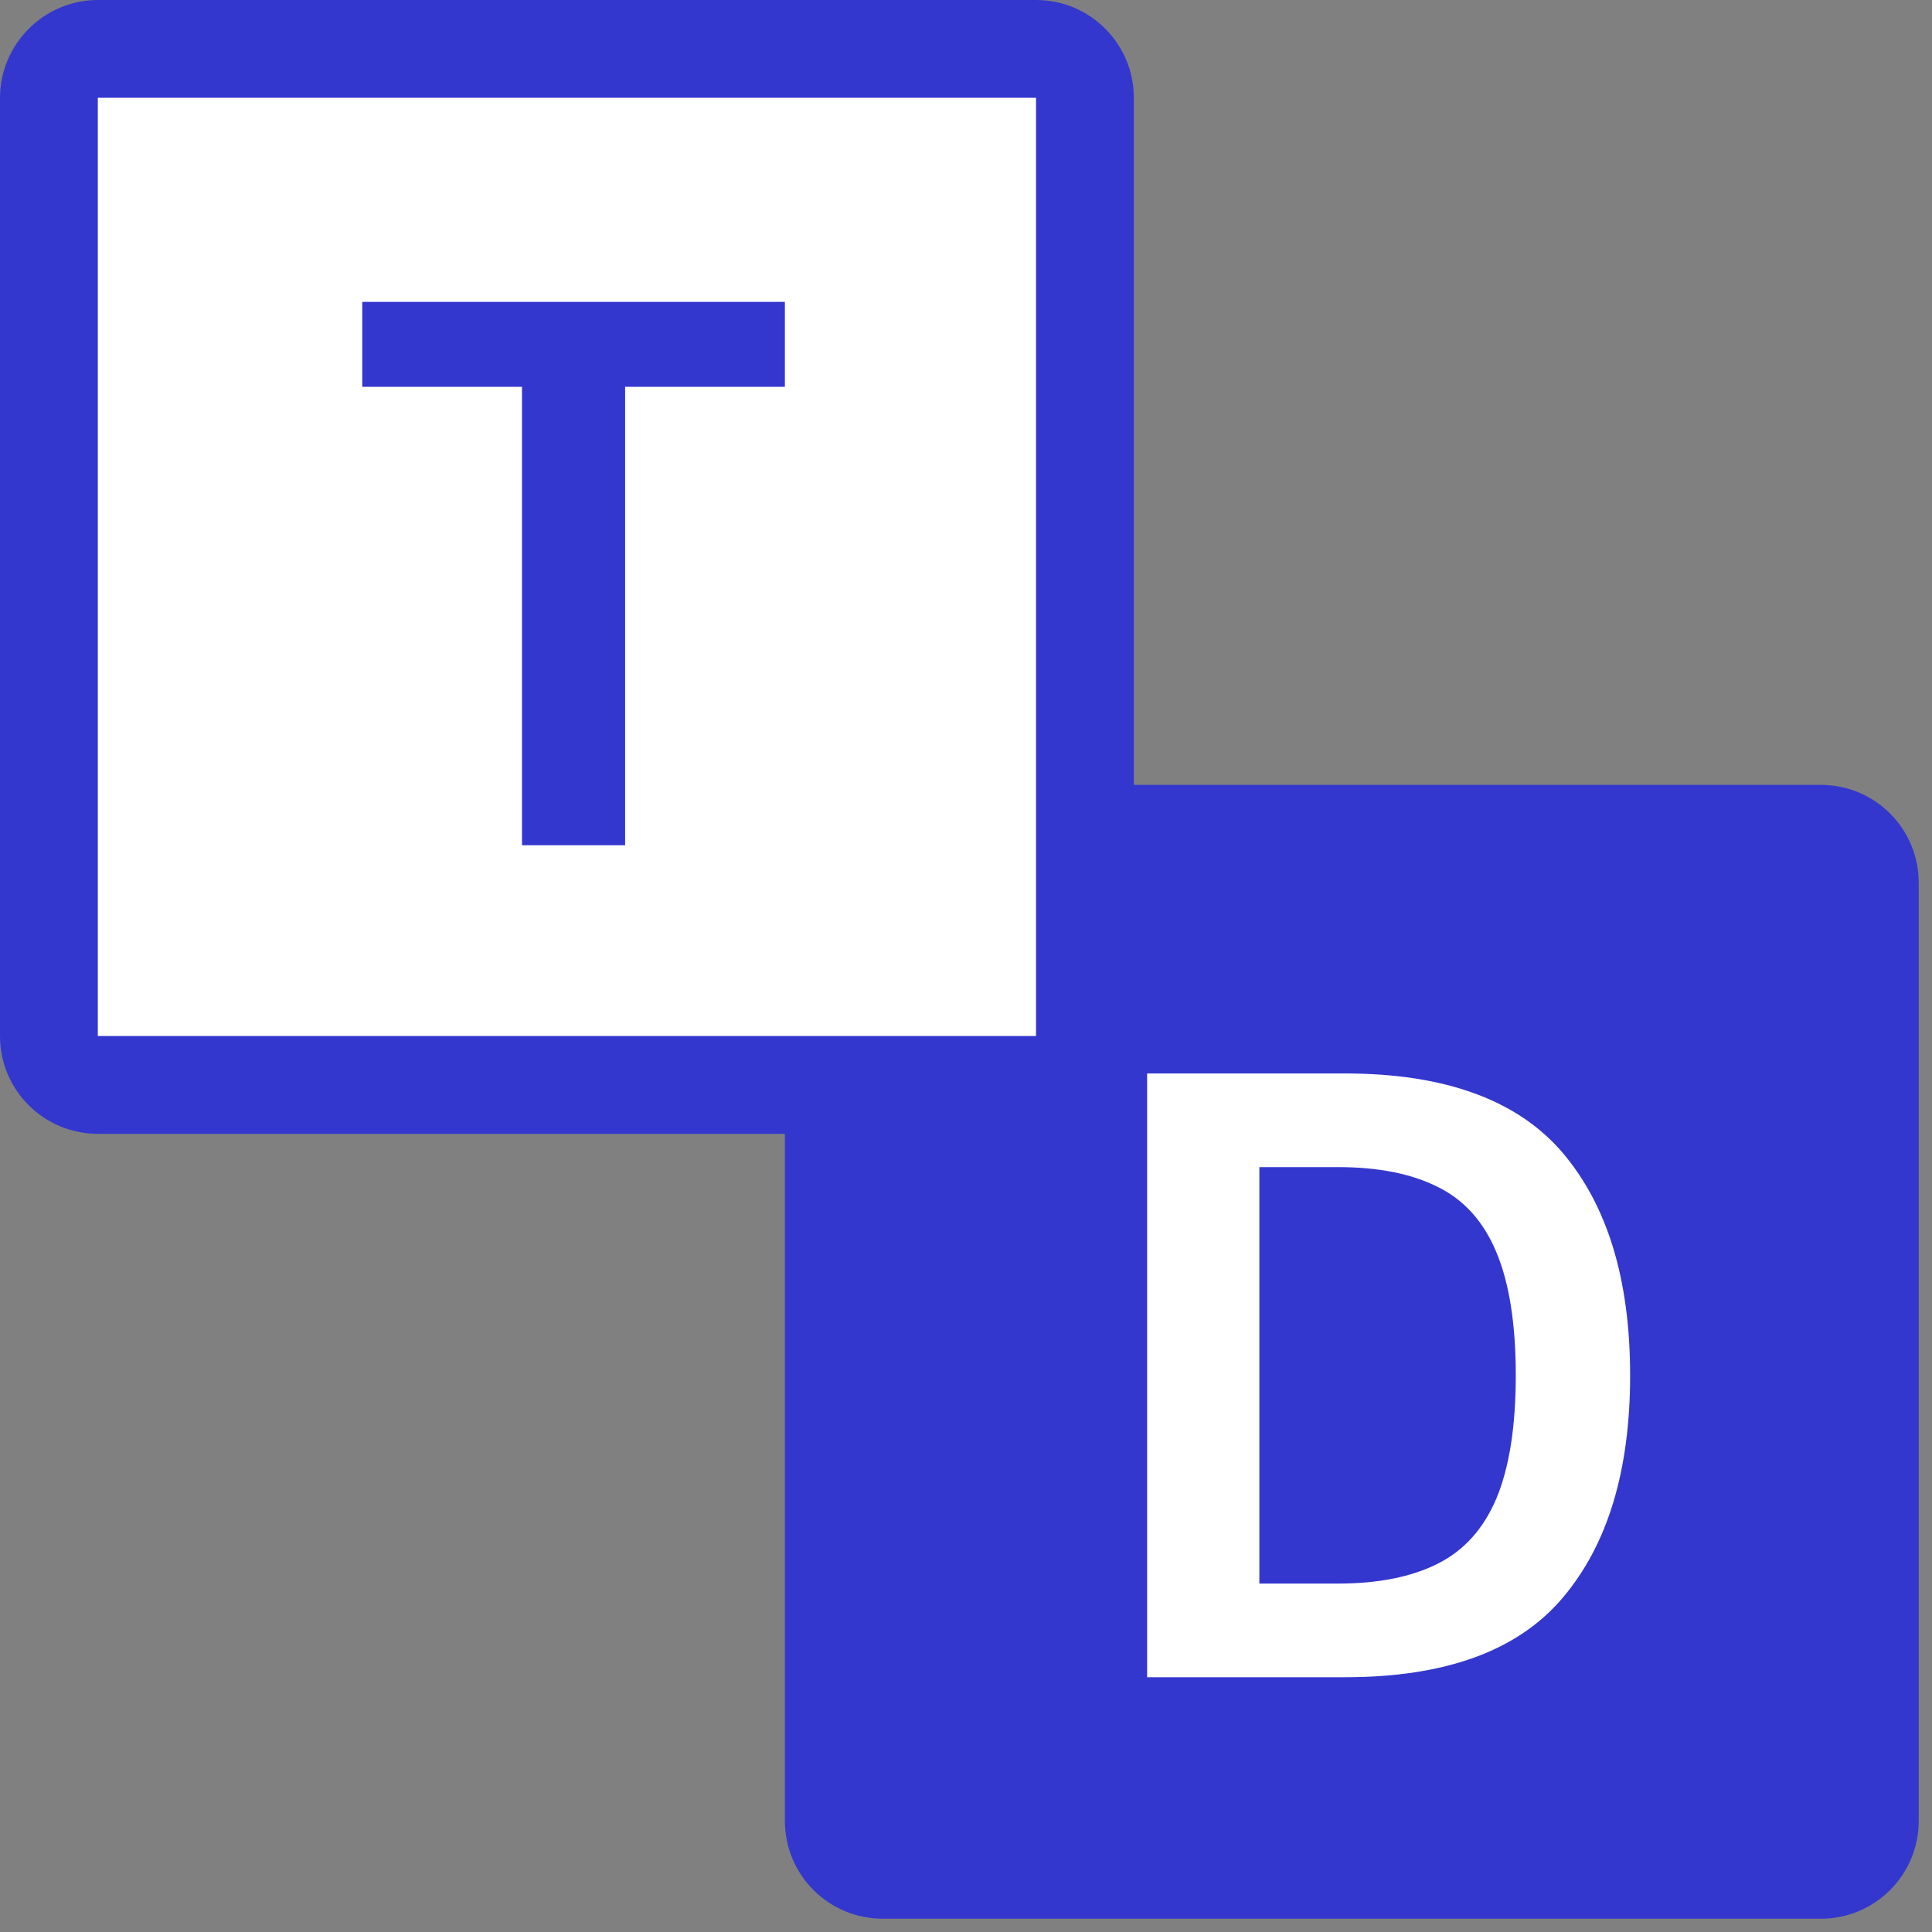 <svg xmlns="http://www.w3.org/2000/svg" fill="none" viewBox="0 0 32 32" height="32" width="32">
<rect x="0" y="0" width="32" height="32" fill="#808080" stroke="none"/>
<g clip-path="url(#clip0_920_63067)">
<path fill="#3437CE" d="M30.16 13H14.62C13.725 13 13 13.725 13 14.62V30.16C13 31.055 13.725 31.78 14.62 31.78H30.16C31.055 31.78 31.78 31.055 31.78 30.16V14.62C31.78 13.725 31.055 13 30.16 13Z"></path>
<path fill="white" d="M19 27.78V17.78H22.277C23.93 17.78 25.135 18.219 25.881 19.092C26.627 19.971 27 21.199 27 22.78C27 24.361 26.627 25.588 25.881 26.467C25.135 27.346 23.935 27.78 22.277 27.78H19ZM20.859 26.229H22.162C22.828 26.229 23.379 26.119 23.815 25.899C24.251 25.68 24.573 25.32 24.785 24.819C24.997 24.312 25.106 23.634 25.106 22.78C25.106 21.925 24.997 21.247 24.785 20.741C24.573 20.234 24.251 19.874 23.815 19.66C23.379 19.44 22.828 19.331 22.162 19.331H20.859V26.229Z"></path>
<path fill="white" d="M17.16 0.81H1.62C1.173 0.81 0.81 1.173 0.81 1.62V17.16C0.81 17.607 1.173 17.97 1.62 17.97H17.16C17.607 17.97 17.97 17.607 17.97 17.16V1.62C17.97 1.173 17.607 0.81 17.16 0.81Z"></path>
<path fill="#3437CE" d="M17.16 1.62V17.16H1.62V1.62H17.16ZM17.16 0H1.62C0.73 0 0 0.73 0 1.62V17.16C0 18.06 0.73 18.78 1.62 18.78H17.16C18.06 18.78 18.78 18.06 18.78 17.16V1.62C18.78 0.73 18.06 0 17.16 0Z"></path>
<path fill="#3437CE" d="M8.646 14V6.407H6V5H13V6.407H10.354V14H8.646Z"></path>
</g>
<defs>
<clipPath id="clip0_920_63067">
<rect fill="white" height="32" width="32"></rect>
</clipPath>
</defs>
</svg>

